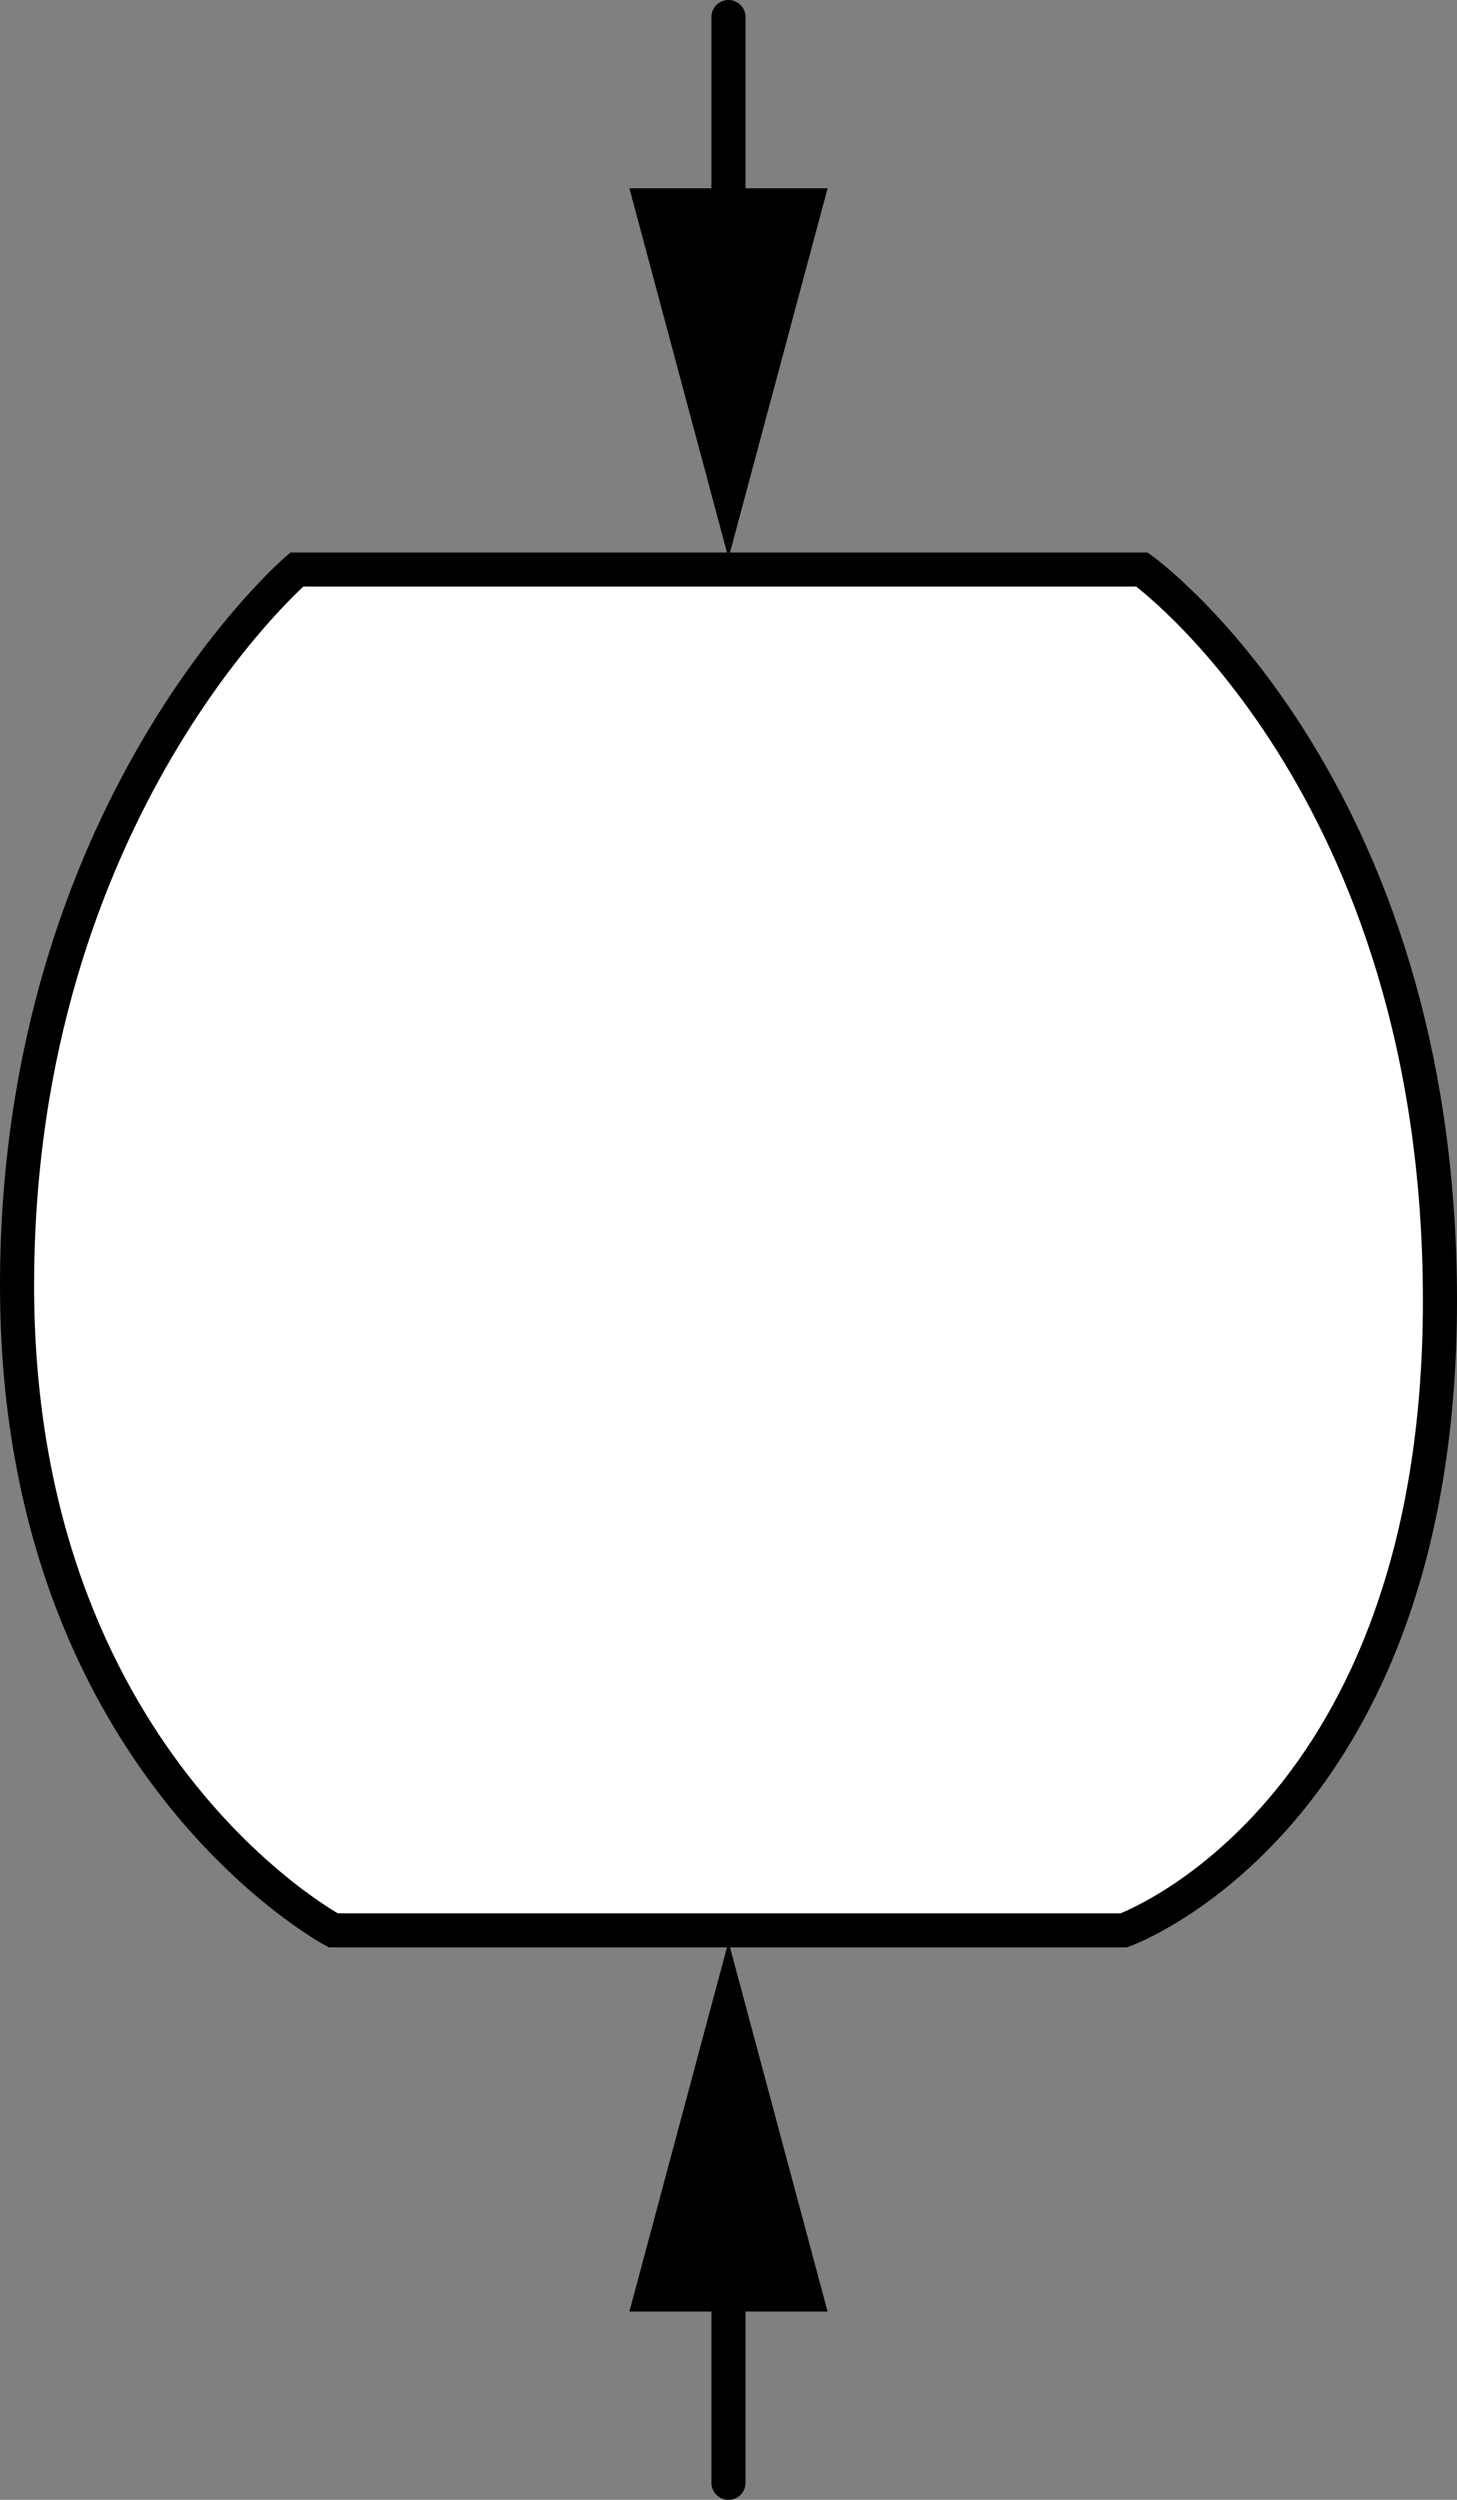 <?xml version="1.0" encoding="iso-8859-1"?>
<!-- Generator: Adobe Illustrator 28.1.0, SVG Export Plug-In . SVG Version: 6.00 Build 0)  -->
<svg version="1.1" id="image" xmlns="http://www.w3.org/2000/svg" xmlns:xlink="http://www.w3.org/1999/xlink" x="0px" y="0px"
	 width="34.175px" height="58.627px" viewBox="0 0 34.175 58.627" enable-background="new 0 0 34.175 58.627"
	 xml:space="preserve">
<rect x="0" y="0" width="34.175" height="58.627" fill="#808080" stroke="none"/>
<path fill="#FFFFFF" stroke="#000000" stroke-width="0.8" stroke-miterlimit="10" d="M6.961,13.357h19.825
	c0,0,6.989,5.011,6.989,17.144s-7.417,14.77-7.417,14.77H7.817c0,0-7.417-3.956-7.417-15.122
	S6.961,13.357,6.961,13.357z"/>
<g>
	<g>
		
			<line fill="none" stroke="#000000" stroke-width="0.8" stroke-linecap="round" stroke-miterlimit="10" x1="17.087" y1="58.227" x2="17.087" y2="52.626"/>
		<g>
			<polygon points="19.412,54.211 17.087,45.538 14.763,54.211 			"/>
		</g>
	</g>
</g>
<g>
	<g>
		
			<line fill="none" stroke="#000000" stroke-width="0.8" stroke-linecap="round" stroke-miterlimit="10" x1="17.087" y1="0.4" x2="17.087" y2="6.001"/>
		<g>
			<polygon points="14.763,4.416 17.087,13.089 19.412,4.416 			"/>
		</g>
	</g>
</g>
</svg>
